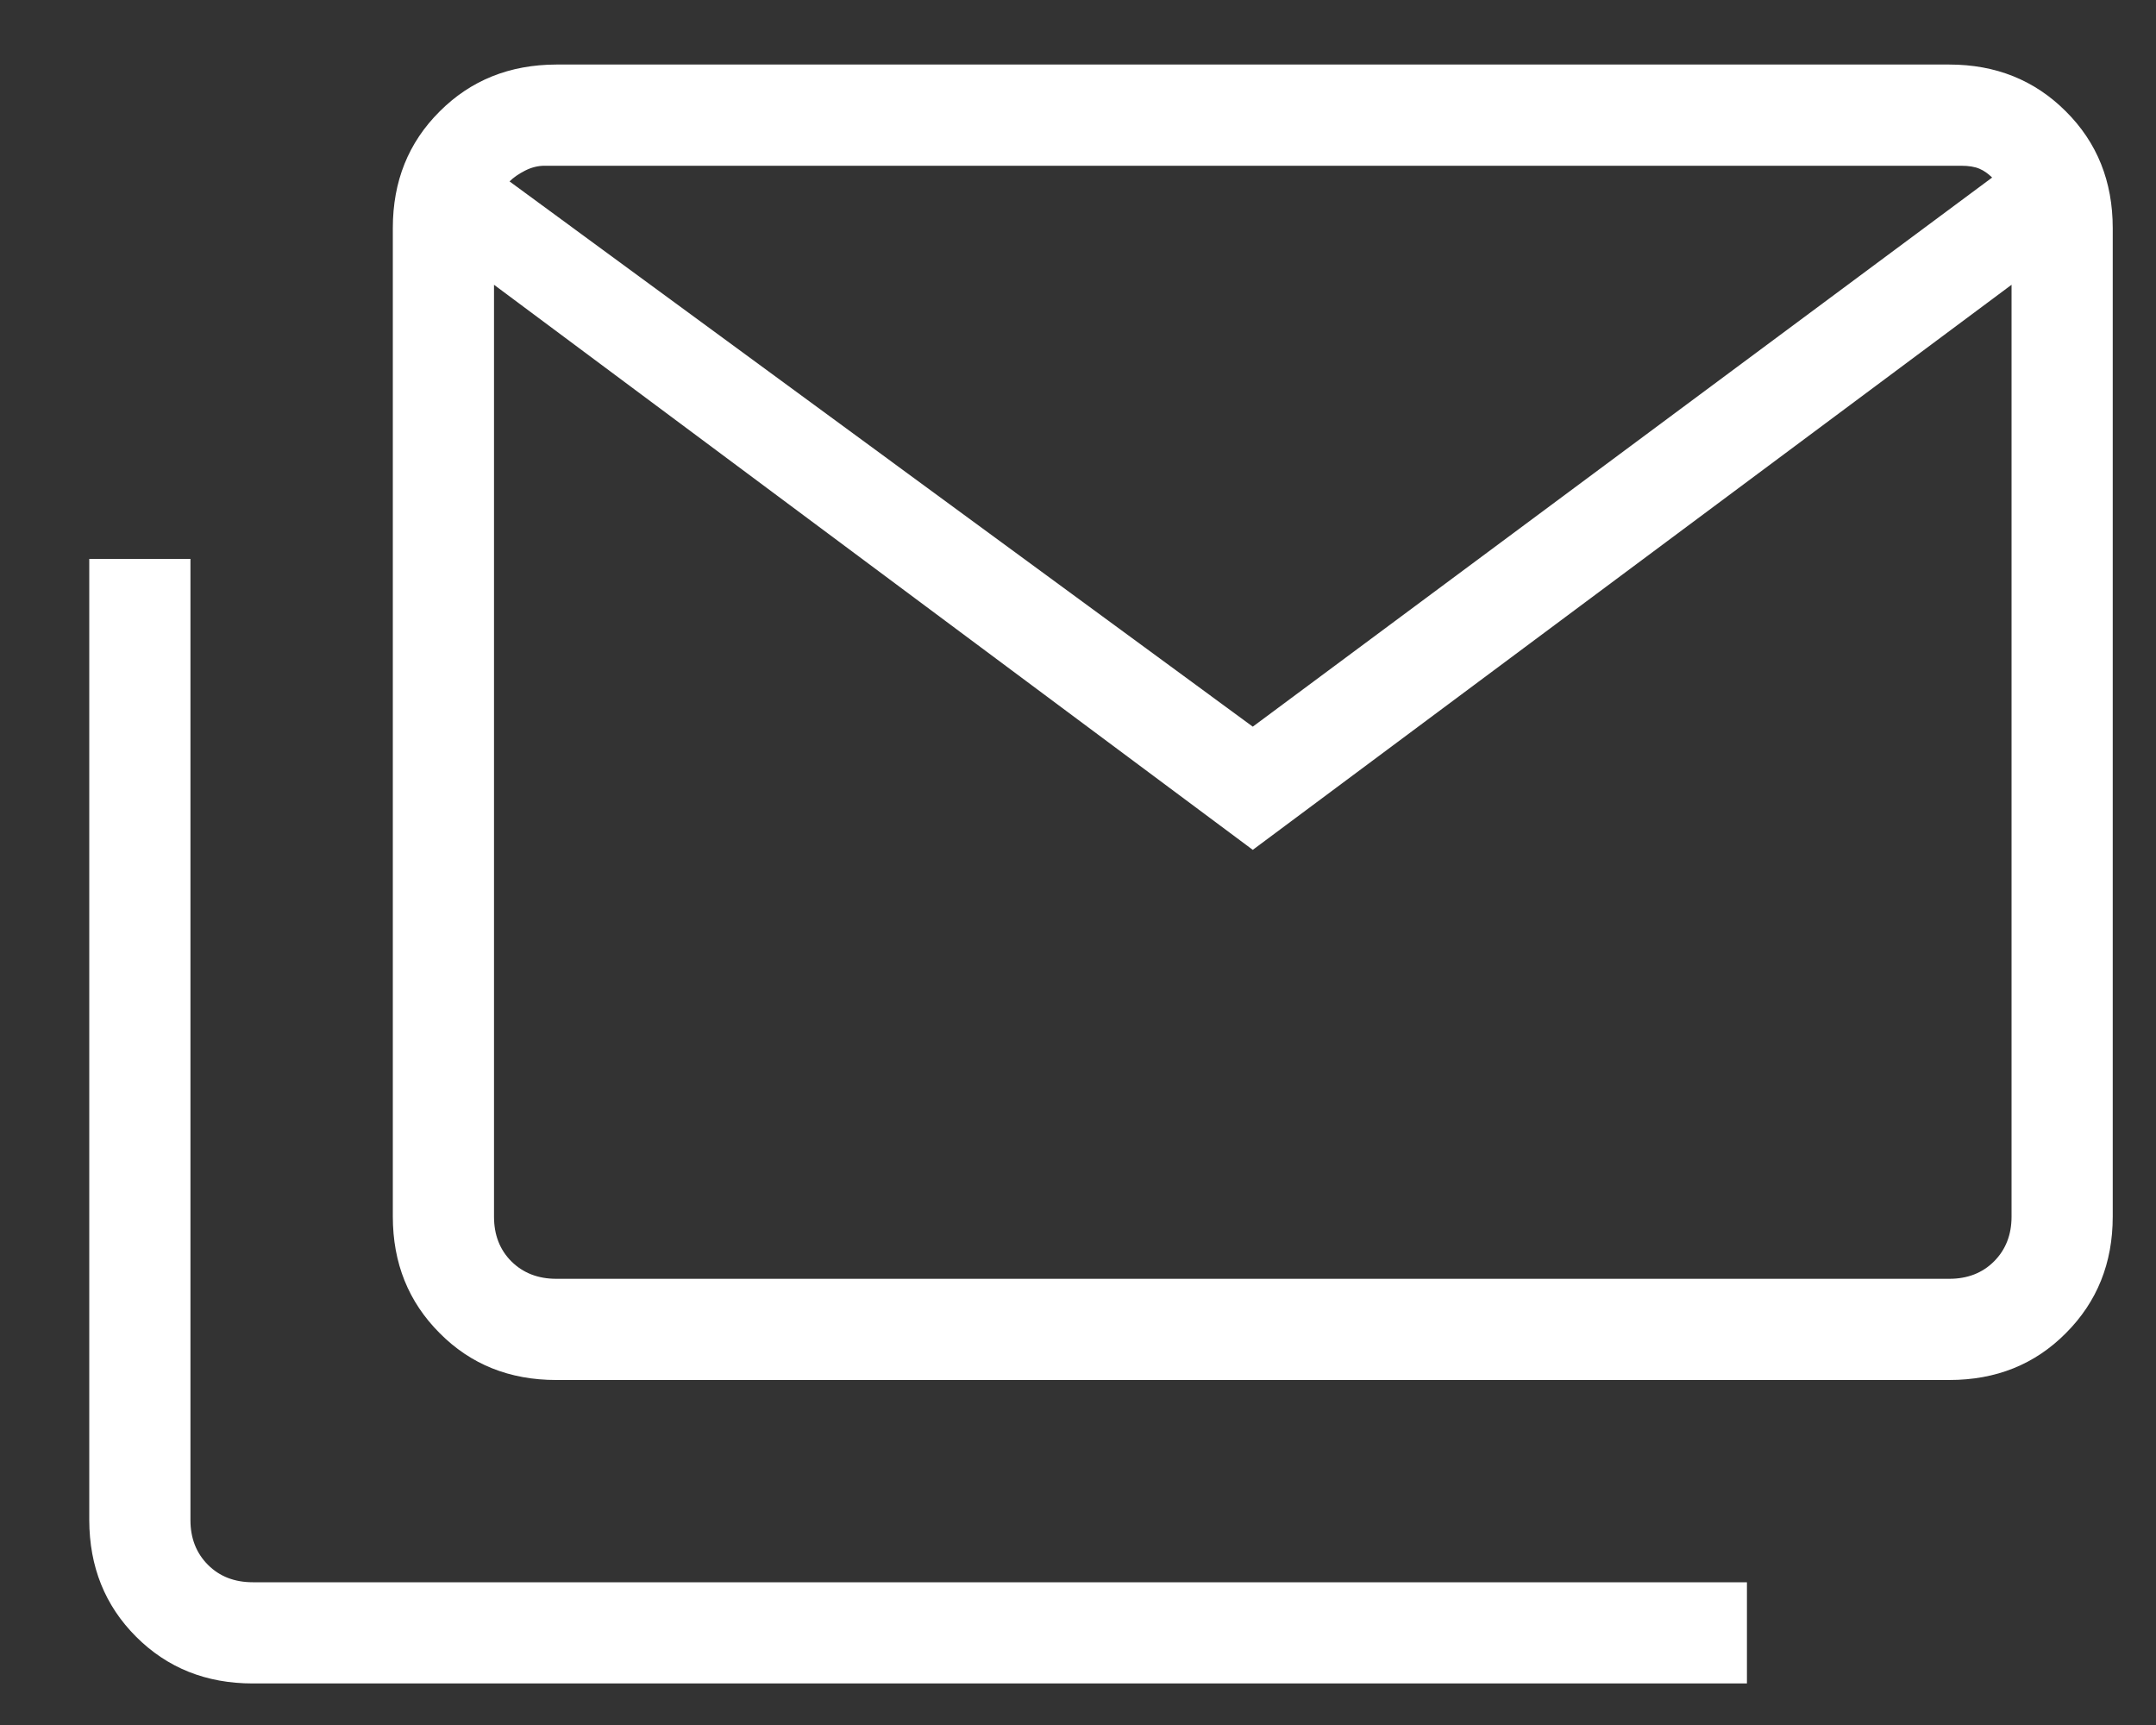 <svg xmlns="http://www.w3.org/2000/svg" width="15" height="12" viewBox="0 0 15 12" fill="none" lang="en"><rect x="0" y="0" width="15" height="12" fill="#333333" stroke="none"/><path d="M3.87 9.6C3.546 9.6 3.275 9.492 3.059 9.274C2.842 9.057 2.733 8.787 2.733 8.463V1.586C2.733 1.262 2.841 0.992 3.059 0.775C3.276 0.558 3.546 0.45 3.87 0.449H13.562C13.886 0.449 14.156 0.558 14.373 0.775C14.591 0.992 14.699 1.263 14.699 1.587V8.463C14.699 8.787 14.59 9.057 14.373 9.274C14.157 9.492 13.886 9.6 13.562 9.6L3.87 9.6ZM8.716 5.912L3.437 1.981V8.464C3.437 8.59 3.477 8.694 3.558 8.775C3.64 8.856 3.744 8.896 3.87 8.896H13.562C13.688 8.896 13.792 8.856 13.873 8.775C13.954 8.694 13.995 8.59 13.995 8.464V1.981L8.716 5.912ZM8.716 5.055L13.86 1.235C13.832 1.208 13.803 1.187 13.772 1.174C13.74 1.16 13.697 1.153 13.643 1.153H3.789C3.744 1.153 3.698 1.164 3.653 1.187C3.608 1.21 3.572 1.235 3.545 1.262L8.716 5.055ZM1.759 11.711C1.434 11.711 1.164 11.603 0.947 11.386C0.73 11.169 0.622 10.899 0.621 10.575V3.888H1.325V10.575C1.325 10.701 1.366 10.805 1.447 10.886C1.528 10.967 1.632 11.007 1.759 11.007H12.154V11.711H1.759ZM13.995 1.968C13.995 1.838 13.979 1.709 13.948 1.581C13.916 1.453 13.886 1.338 13.86 1.235C13.832 1.208 13.803 1.187 13.772 1.174C13.74 1.16 13.697 1.153 13.643 1.153H3.789C3.744 1.153 3.698 1.164 3.653 1.187C3.608 1.21 3.572 1.235 3.545 1.262C3.518 1.365 3.493 1.478 3.47 1.601C3.448 1.725 3.437 1.847 3.437 1.968V1.153H13.995V1.968Z" fill="white"/></svg>